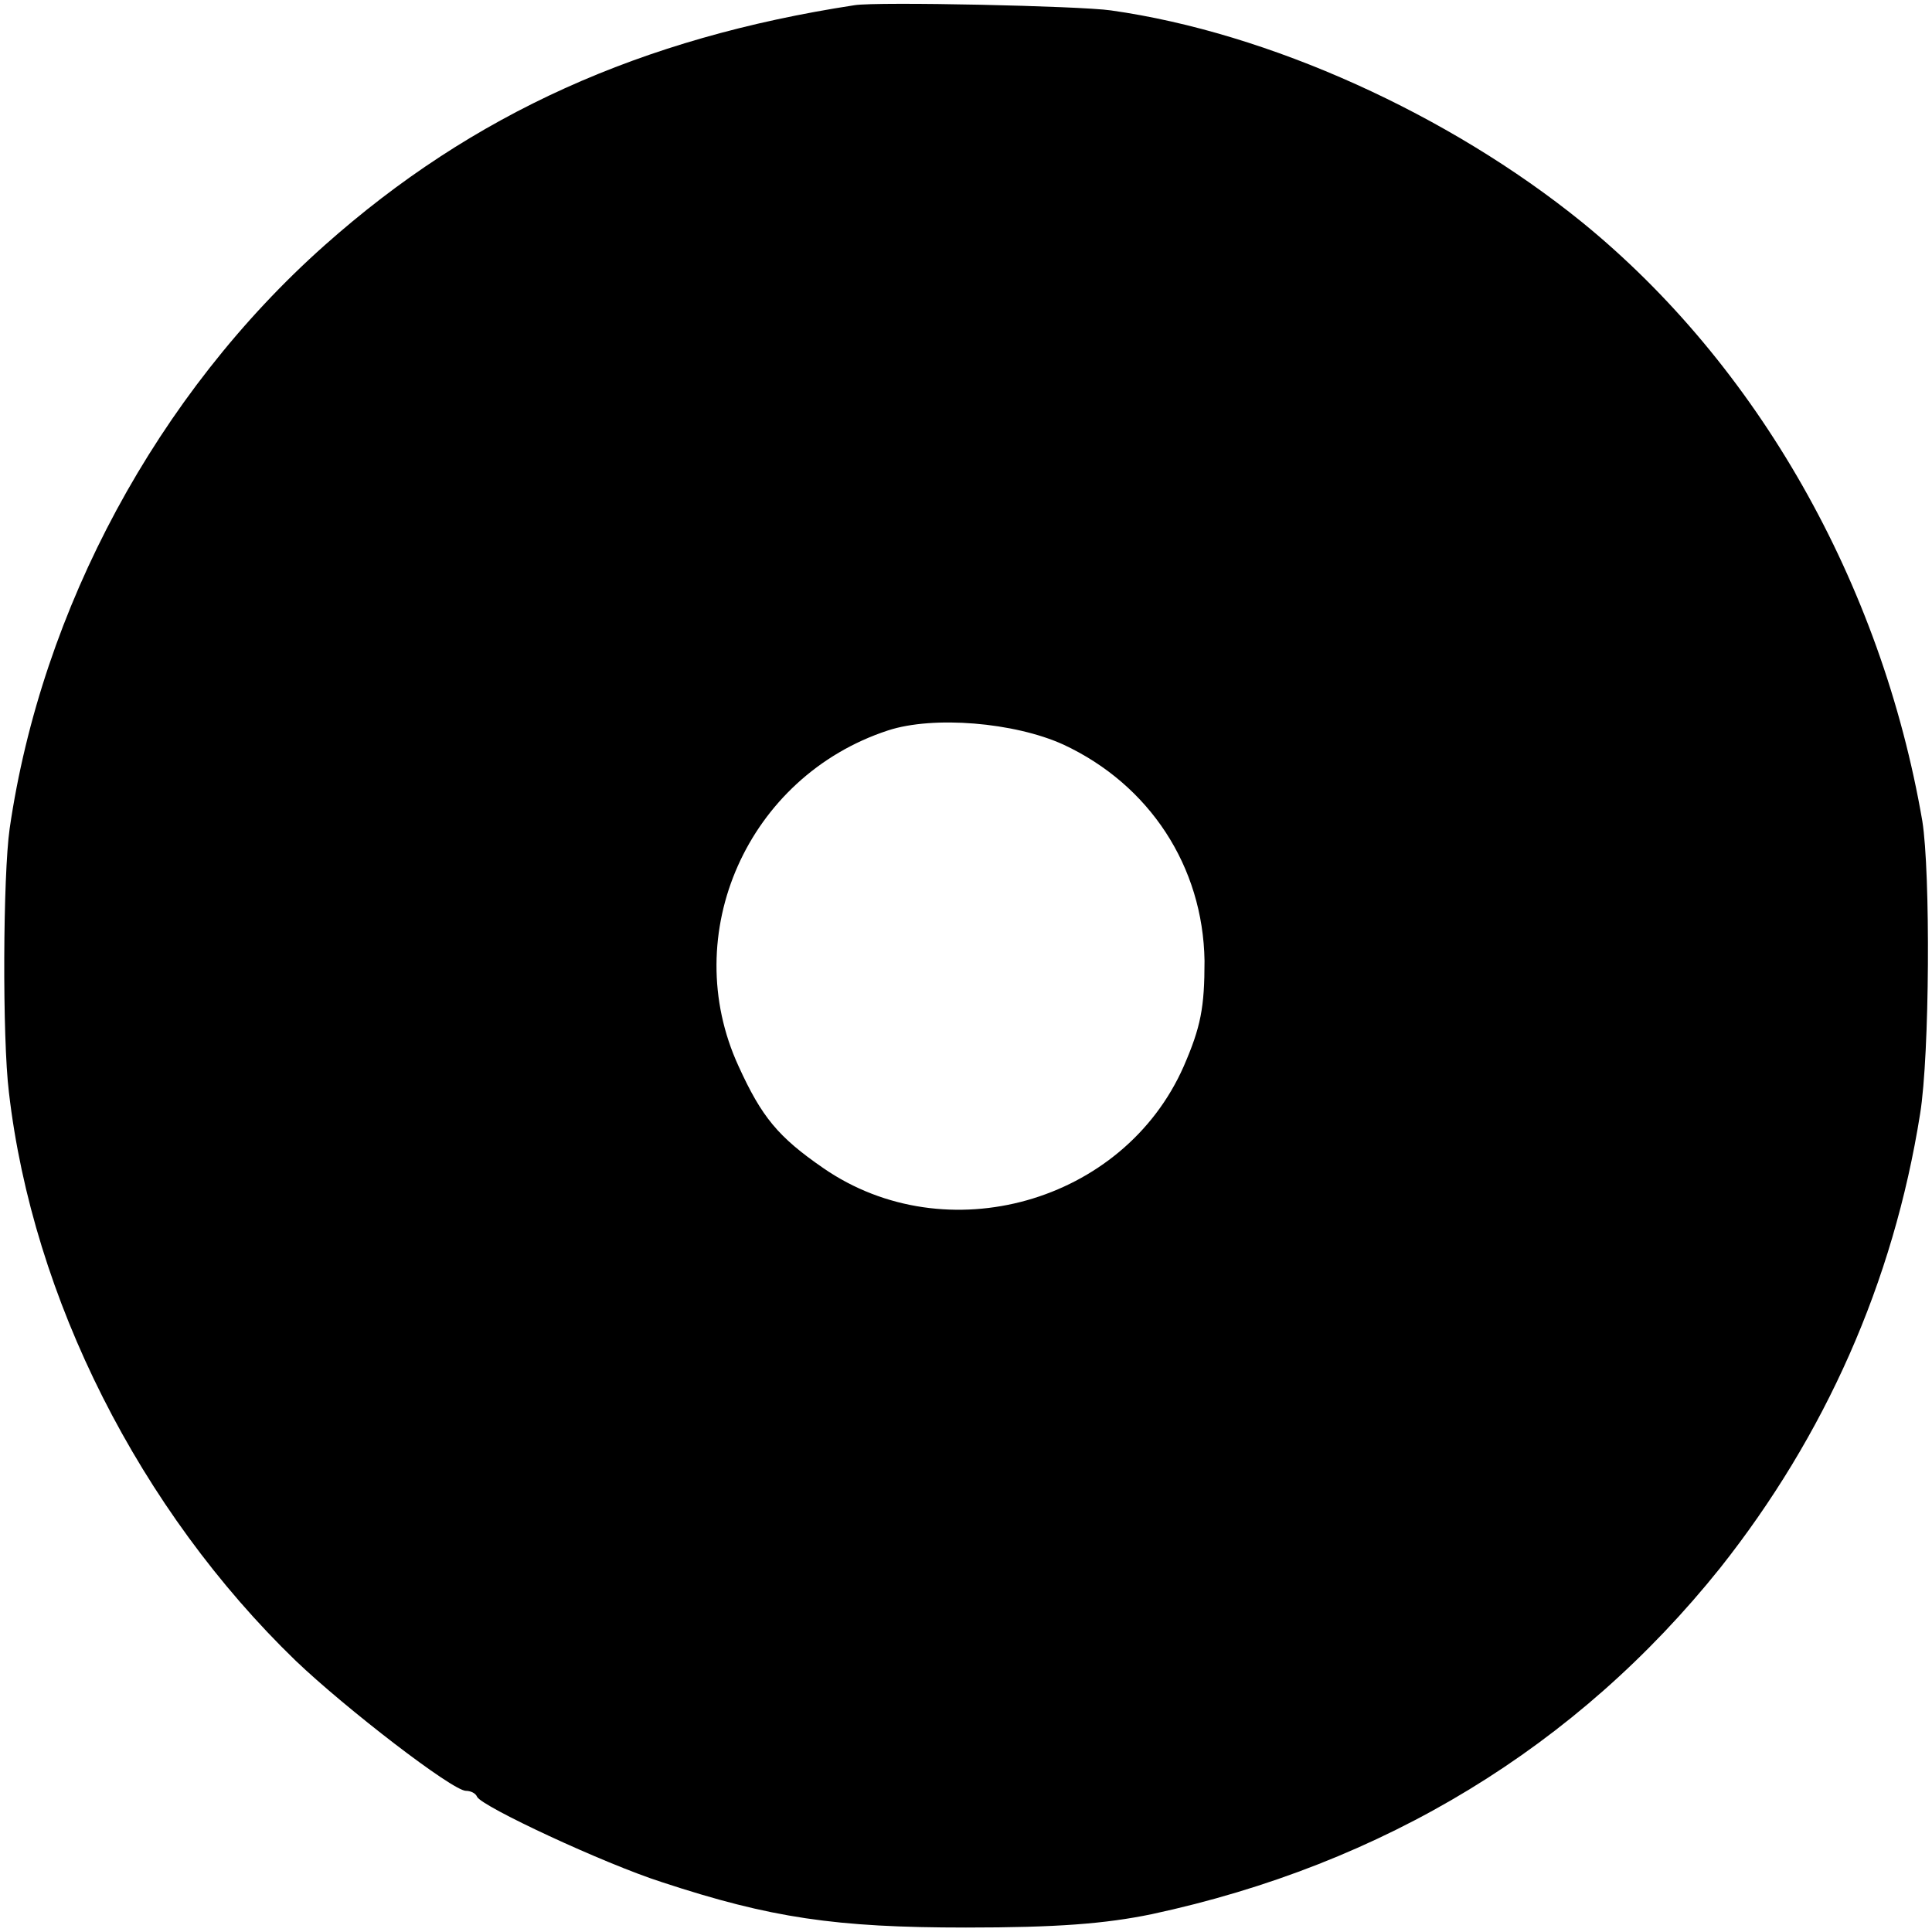 <?xml version="1.0" standalone="no"?>
<!DOCTYPE svg PUBLIC "-//W3C//DTD SVG 20010904//EN"
 "http://www.w3.org/TR/2001/REC-SVG-20010904/DTD/svg10.dtd">
<svg version="1.0" xmlns="http://www.w3.org/2000/svg"
 width="260pt" height="260pt" viewBox="0 0 260 260"
 preserveAspectRatio="xMidYMid meet">
<g transform="translate(0,260) scale(0.1,-0.1)"
fill="#000000" stroke="none">
<path d="M1150 2593 c-287 -44 -514 -146 -713 -323 -225 -200 -381 -489 -424
-785 -9 -63 -10 -282 -1 -355 32 -277 176 -562 386 -765 67 -64 211 -175 229
-175 6 0 13 -3 15 -8 6 -13 171 -90 249 -115 146 -48 233 -61 409 -61 122 0
187 5 250 18 312 67 572 225 765 466 141 178 233 384 269 611 13 80 14 325 3
394 -55 320 -222 614 -458 806 -179 145 -421 255 -634 285 -41 6 -314 12 -345
7z m281 -995 c116 -54 188 -164 190 -291 0 -63 -5 -89 -28 -142 -81 -184 -320
-251 -485 -137 -61 42 -83 69 -114 137 -82 178 12 390 201 452 61 20 170 11
236 -19z"/>
</g>
</svg>
